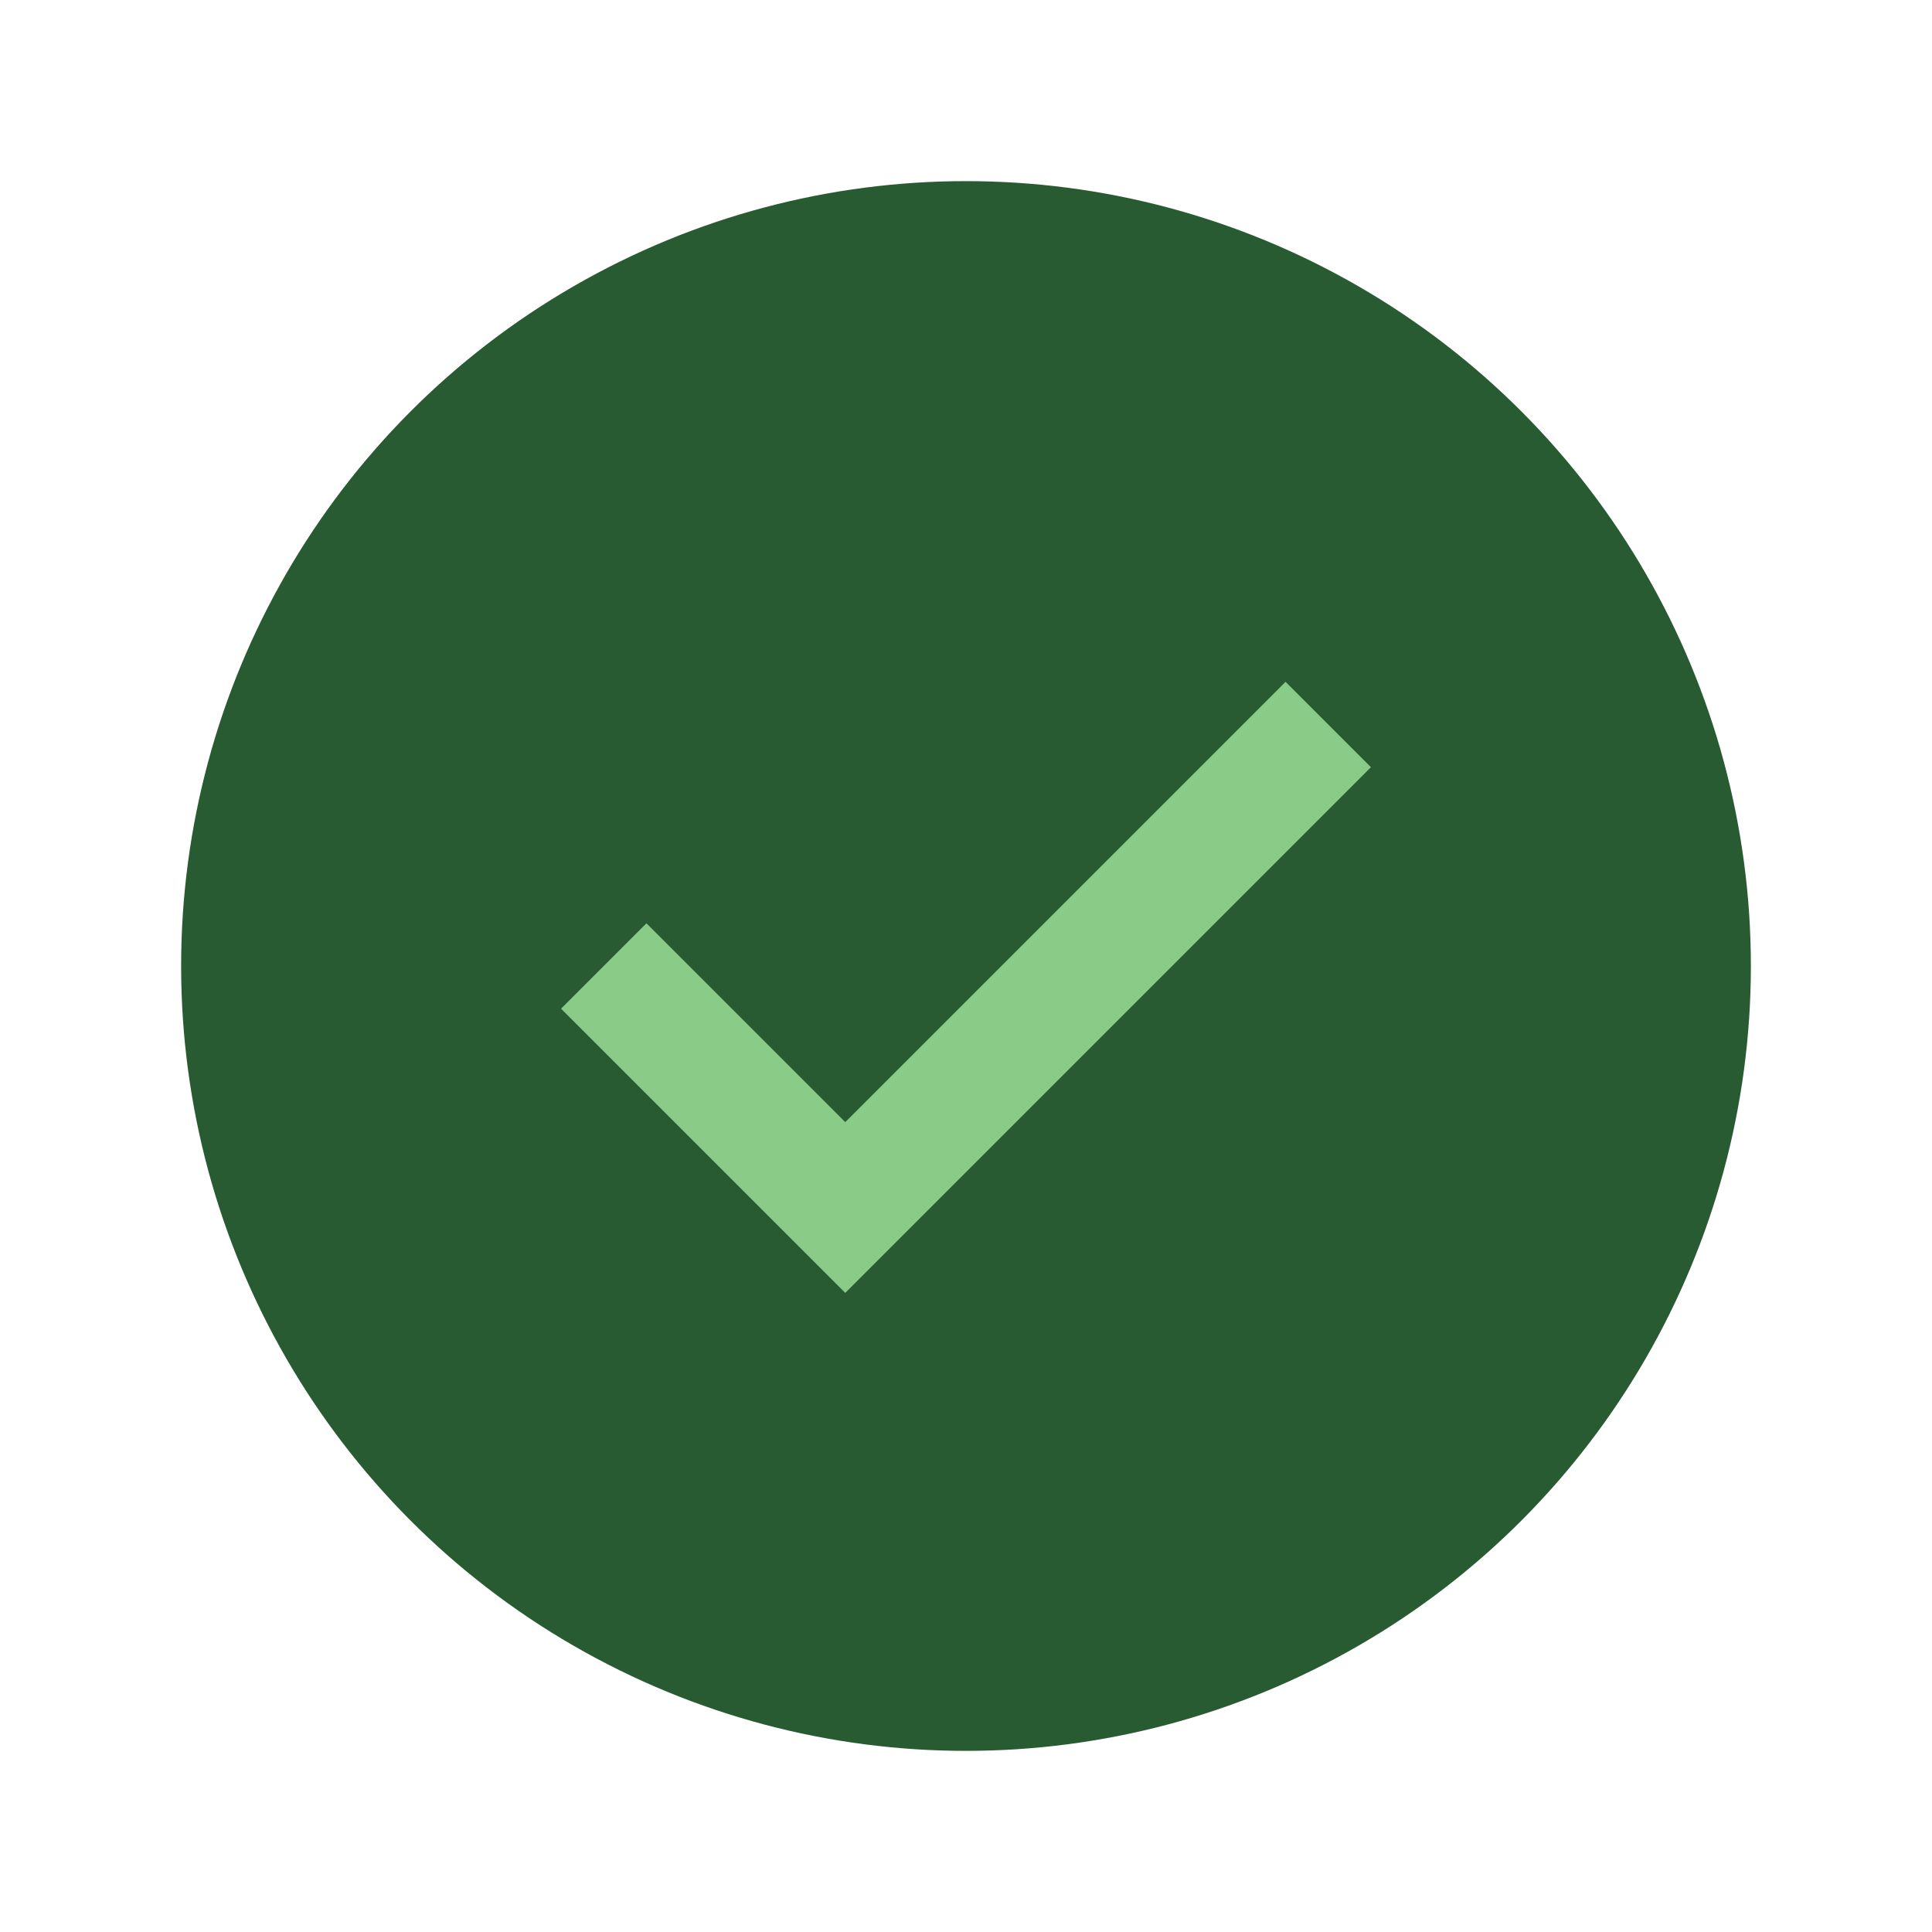 <?xml version="1.0" encoding="UTF-8"?>
<svg xmlns="http://www.w3.org/2000/svg" width="32" height="32" viewBox="0 0 32 32"><circle cx="16" cy="16" r="13" fill="#295B32"/><path d="M10 16l4 4 8-8" stroke="#8ACB88" stroke-width="2" fill="none"/></svg>